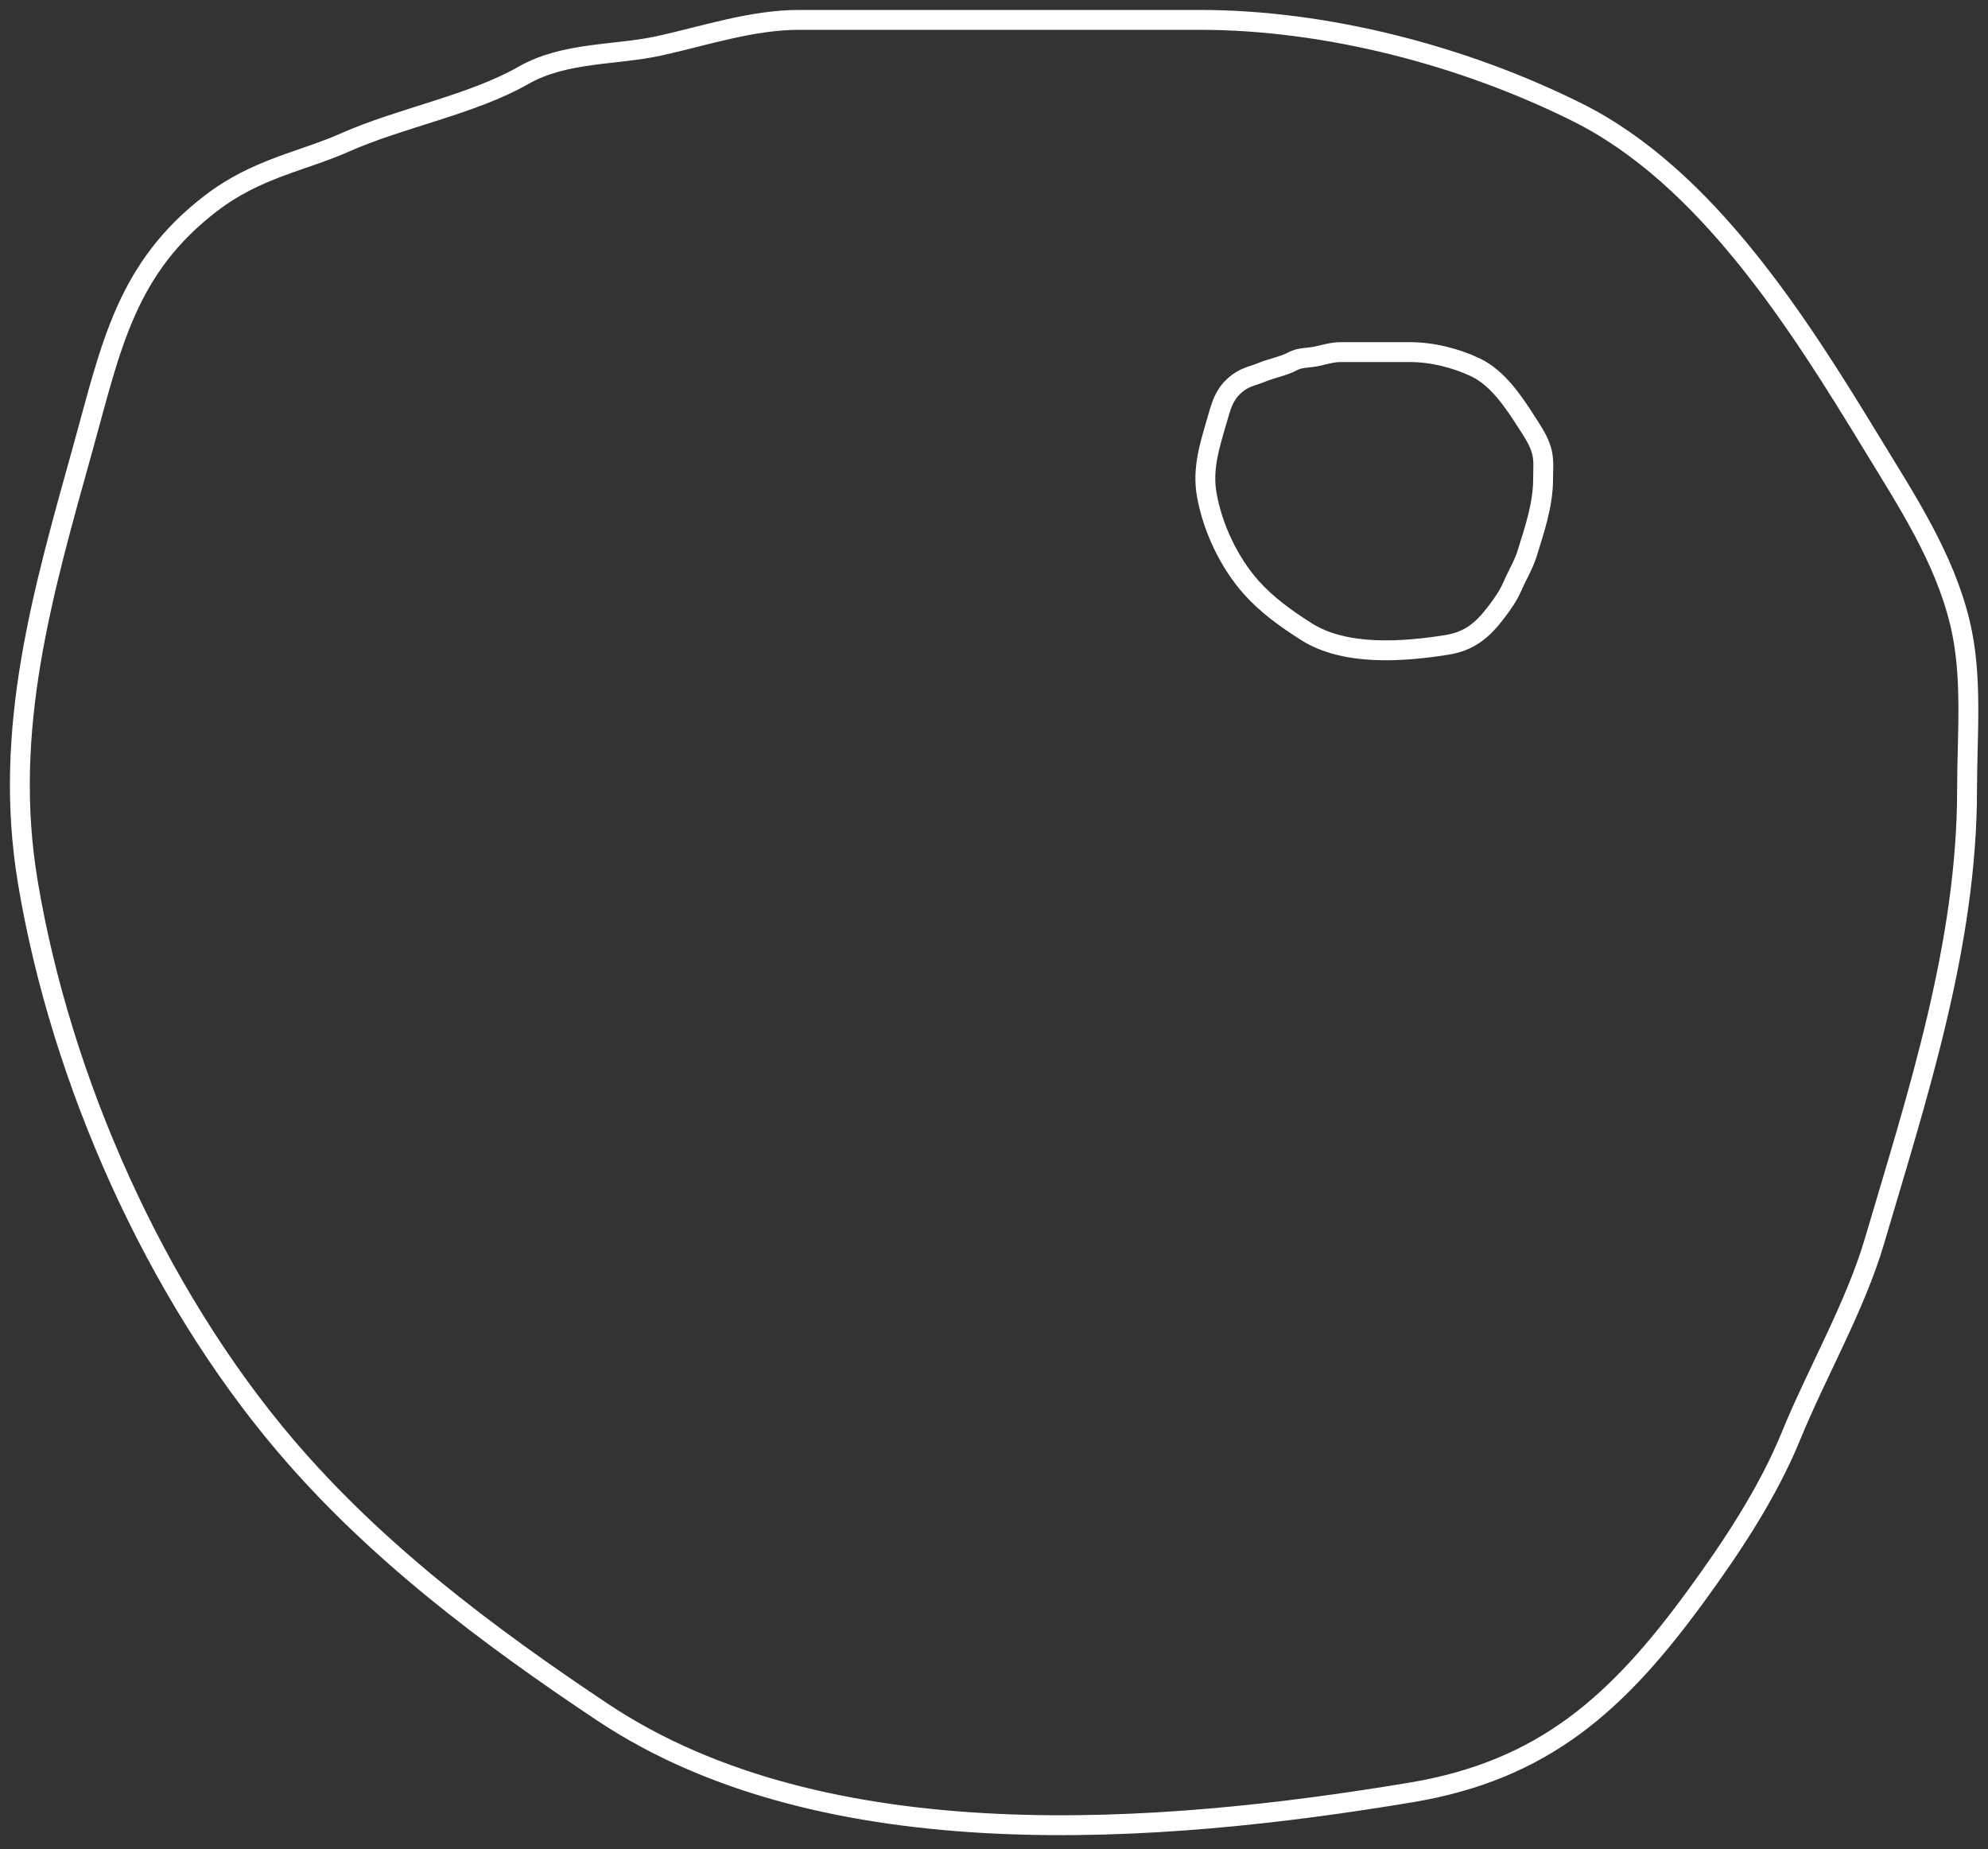 <?xml version="1.0" encoding="UTF-8"?> <svg xmlns="http://www.w3.org/2000/svg" width="100" height="93" viewBox="0 0 100 93" fill="none"><rect x="0" y="0" width="100" height="93" fill="#333333" stroke="none"/> <path d="M4.196 22.447C5.592 17.422 6.339 13.486 10.631 10.21C12.922 8.461 15.212 8.117 17.354 7.165C20.125 5.933 23.755 5.261 26.316 3.797C28.422 2.594 30.956 2.795 33.206 2.295C35.511 1.783 37.839 1 40.2 1H60.352C66.739 1 73.653 2.807 79.365 5.662C85.863 8.912 90.506 16.306 94.181 22.344C95.928 25.215 97.788 28.031 98.584 31.306C99.241 34.007 98.947 36.926 98.947 39.698C98.947 47.49 96.467 55.043 94.284 62.441C93.321 65.707 91.401 69.022 90.088 72.232C88.927 75.07 87.124 77.793 85.322 80.261C81.394 85.645 77.671 89.04 70.972 90.156C58.394 92.253 41.535 93.602 30.305 86.115C24.512 82.253 18.874 78.021 14.35 72.698C7.785 64.975 3.058 54.322 1.398 44.361C0.114 36.657 2.172 29.731 4.196 22.447Z" stroke="white" stroke-linecap="round"></path> <path d="M61.185 21.253C61.427 20.423 61.557 19.773 62.301 19.231C62.699 18.942 63.096 18.886 63.467 18.728C63.948 18.525 64.578 18.414 65.022 18.172C65.387 17.973 65.827 18.006 66.217 17.924C66.617 17.839 67.02 17.71 67.43 17.71H70.925C72.033 17.71 73.232 18.008 74.223 18.48C75.35 19.017 76.155 20.238 76.793 21.236C77.096 21.71 77.418 22.175 77.557 22.716C77.671 23.162 77.62 23.645 77.62 24.103C77.62 25.39 77.189 26.637 76.811 27.86C76.644 28.399 76.311 28.947 76.083 29.477C75.882 29.946 75.569 30.396 75.256 30.803C74.575 31.693 73.929 32.254 72.767 32.438C70.586 32.784 67.662 33.007 65.714 31.77C64.709 31.132 63.731 30.433 62.946 29.554C61.808 28.278 60.988 26.518 60.7 24.873C60.477 23.6 60.834 22.456 61.185 21.253Z" stroke="white" stroke-linecap="round"></path> </svg> 